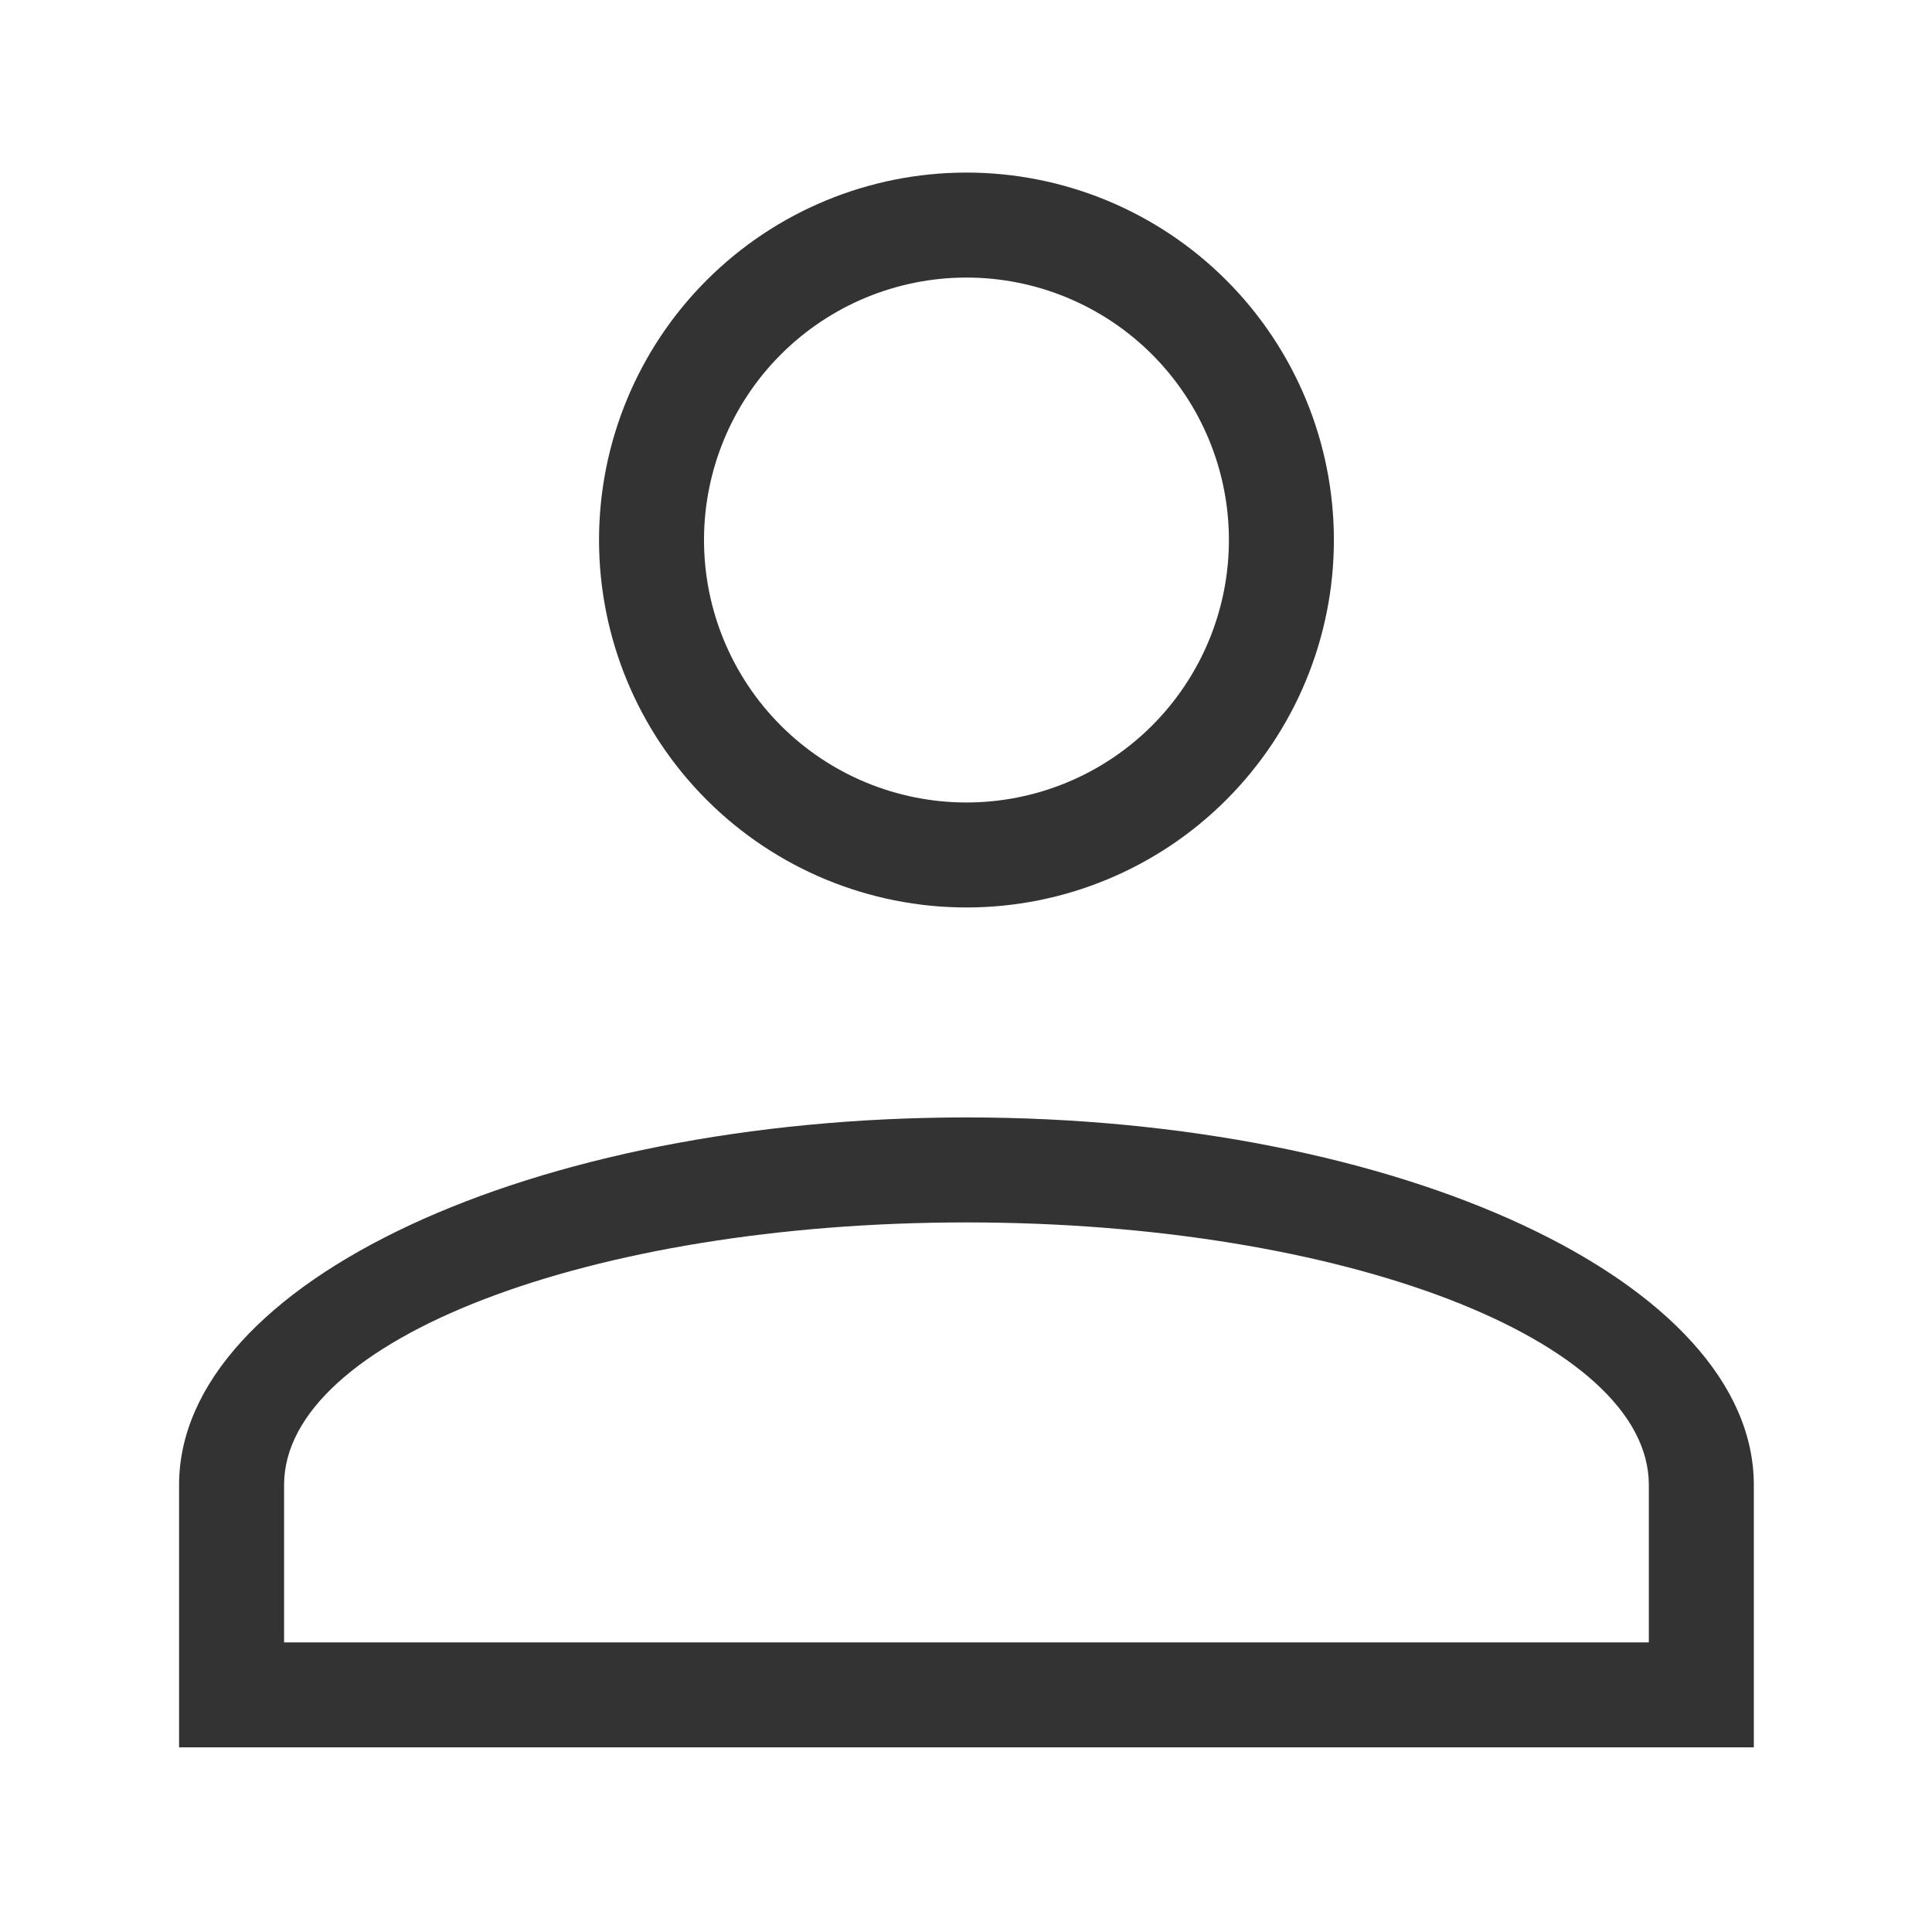 <svg width="71" height="70" viewBox="0 0 71 70" fill="none" xmlns="http://www.w3.org/2000/svg">
<path d="M35.517 41.064C51.489 41.064 64.452 47.121 64.452 54.568V64.213H6.581V54.568C6.581 47.121 19.544 41.064 35.517 41.064ZM60.594 54.568C60.594 49.243 49.367 44.922 35.517 44.922C21.666 44.922 10.44 49.243 10.44 54.568V60.355H60.594V54.568ZM35.517 6.342C39.098 6.342 42.533 7.764 45.065 10.297C47.597 12.829 49.02 16.264 49.02 19.845C49.02 23.426 47.597 26.861 45.065 29.393C42.533 31.926 39.098 33.348 35.517 33.348C31.936 33.348 28.501 31.926 25.969 29.393C23.436 26.861 22.014 23.426 22.014 19.845C22.014 16.264 23.436 12.829 25.969 10.297C28.501 7.764 31.936 6.342 35.517 6.342ZM35.517 10.2C32.959 10.2 30.506 11.216 28.697 13.025C26.888 14.834 25.872 17.287 25.872 19.845C25.872 22.403 26.888 24.856 28.697 26.665C30.506 28.474 32.959 29.49 35.517 29.49C38.075 29.49 40.528 28.474 42.337 26.665C44.146 24.856 45.162 22.403 45.162 19.845C45.162 17.287 44.146 14.834 42.337 13.025C40.528 11.216 38.075 10.2 35.517 10.2Z" fill="#333333"/>
</svg>
